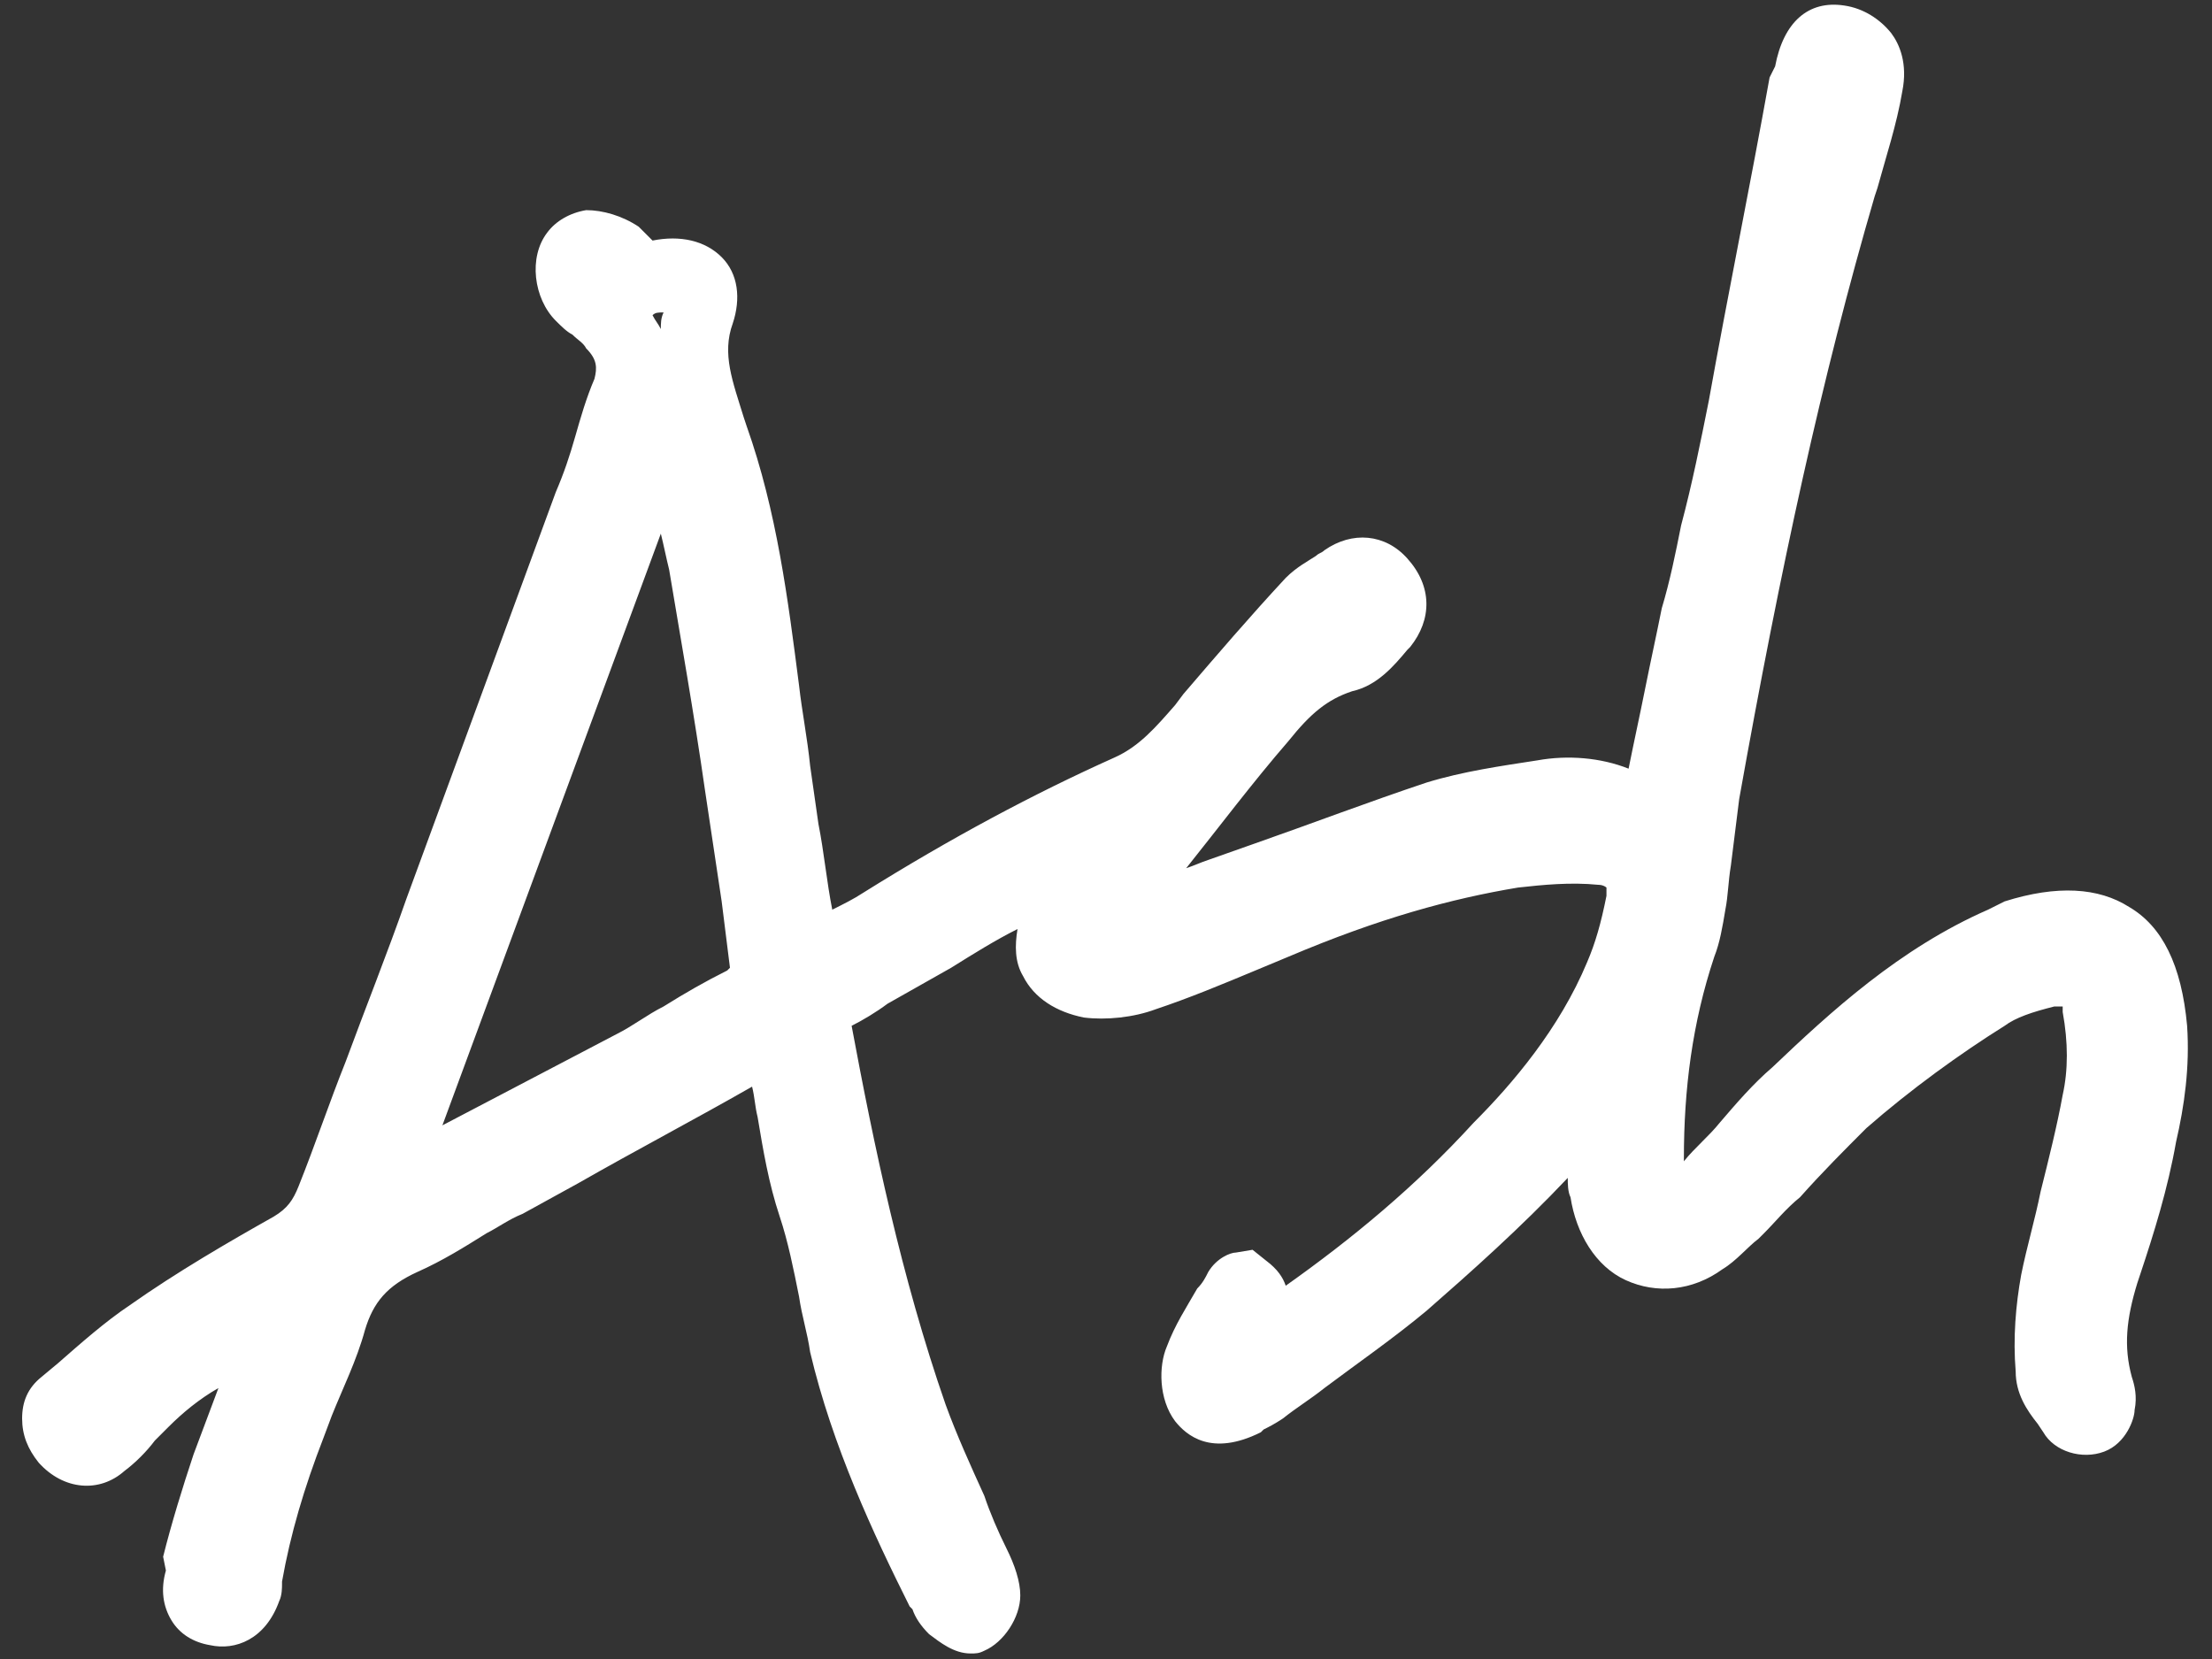 <svg xmlns="http://www.w3.org/2000/svg" xmlns:xlink="http://www.w3.org/1999/xlink" id="Layer_1" x="0px" y="0px" viewBox="0 0 80 60" style="enable-background:new 0 0 80 60;" xml:space="preserve">
<rect x="0" y="0" width="80" height="60" fill="#333333" stroke="none"/>
<style type="text/css">
	.st0{fill:#FFFFFF;}
</style>
<path class="st0" d="M79.1,37.1c-0.2-2.2-0.9-3.6-2.1-4.3c-1.1-0.7-2.6-0.8-4.5-0.2c-0.2,0.1-0.4,0.2-0.6,0.3  c-3.2,1.4-5.7,3.7-7.8,5.7c-0.7,0.6-1.3,1.3-1.9,2c-0.4,0.5-0.9,0.9-1.3,1.4l0,0v-0.1c0-2.5,0.3-4.9,1.1-7.3  c0.2-0.5,0.3-1.1,0.4-1.7c0.1-0.5,0.1-1,0.2-1.6c0.1-0.8,0.2-1.6,0.3-2.4c1.5-8.4,3-15.3,4.9-21.8l0.1-0.3c0.3-1.1,0.7-2.3,0.9-3.5  c0.2-1-0.1-1.7-0.4-2.1c-0.4-0.5-1-0.9-1.7-1c-1.3-0.2-2.2,0.6-2.5,2.2L64,2.8c-0.7,3.9-1.5,7.8-2.2,11.7c-0.3,1.5-0.6,3-1,4.5  c-0.2,1-0.4,2-0.7,3c-0.2,1-0.4,1.9-0.6,2.9c-0.2,1-0.4,1.9-0.6,2.9c-1-0.4-2.2-0.5-3.3-0.3c-1.3,0.2-2.7,0.4-4,0.8  c-2.1,0.7-4.2,1.5-6.2,2.2l-1.7,0.6c-0.3,0.1-0.5,0.2-0.8,0.3c1.2-1.5,2.4-3.1,3.7-4.6c0.8-1,1.4-1.5,2.3-1.8c0.9-0.2,1.5-0.9,2-1.5  l0.1-0.1c0.8-1,0.8-2.2-0.1-3.2c-0.8-0.9-2-1-3-0.3c-0.1,0.1-0.2,0.1-0.3,0.2c-0.3,0.2-0.7,0.4-1.1,0.8c-1.3,1.4-2.5,2.8-3.7,4.2  l-0.3,0.4c-0.7,0.8-1.3,1.5-2.2,1.9c-2.9,1.3-5.9,2.9-9.1,4.9c-0.3,0.2-0.7,0.4-1.1,0.6c-0.2-1-0.3-2.1-0.5-3.1  c-0.1-0.7-0.2-1.4-0.3-2.1c-0.1-1-0.3-2-0.4-2.9c-0.4-3.1-0.8-6.3-1.9-9.4l-0.1-0.3c-0.4-1.3-0.8-2.3-0.4-3.4  c0.3-0.9,0.2-1.8-0.4-2.4c-0.6-0.6-1.5-0.8-2.5-0.6c-0.1-0.1-0.3-0.3-0.5-0.5c-0.6-0.4-1.3-0.6-1.9-0.6c-0.6,0.1-1.1,0.4-1.4,0.8  c-0.7,0.9-0.5,2.4,0.3,3.2c0.2,0.2,0.4,0.4,0.6,0.5c0.2,0.2,0.4,0.3,0.5,0.5c0.4,0.4,0.4,0.7,0.3,1.1c-0.3,0.7-0.5,1.4-0.7,2.1  c-0.2,0.7-0.4,1.3-0.7,2c-1.8,4.9-3.6,9.8-5.4,14.7c-0.7,2-1.5,4-2.2,5.9c-0.6,1.5-1.1,3-1.7,4.5c-0.2,0.5-0.4,0.8-0.9,1.1  c-1.6,0.9-3.5,2-5.2,3.2c-0.9,0.6-1.8,1.4-2.6,2.1l-0.6,0.5c-0.5,0.4-0.7,0.9-0.7,1.5c0,0.6,0.2,1.1,0.6,1.6c0.9,1,2.2,1.1,3.1,0.3  c0.4-0.3,0.8-0.7,1.1-1.1c0.2-0.2,0.3-0.3,0.5-0.5c0.5-0.5,1.1-1,1.8-1.4c-0.3,0.8-0.6,1.6-0.9,2.4c-0.4,1.2-0.8,2.5-1.1,3.7L6,56.8  c-0.2,0.7-0.1,1.3,0.2,1.8c0.3,0.5,0.8,0.8,1.4,0.9c0.9,0.2,2-0.2,2.5-1.6c0.1-0.2,0.1-0.5,0.1-0.6l0-0.1c0.3-1.7,0.8-3.4,1.5-5.2  l0.3-0.8c0.4-1,0.9-2,1.2-3.1c0.3-1,0.8-1.6,1.9-2.1c0.9-0.4,1.7-0.9,2.5-1.4c0.4-0.2,0.8-0.5,1.3-0.7l2-1.1  c2.1-1.2,4.2-2.3,6.3-3.5c0.1,0.4,0.1,0.7,0.2,1.1c0.2,1.2,0.4,2.4,0.8,3.6c0.3,0.9,0.5,1.9,0.7,2.9c0.1,0.7,0.3,1.3,0.4,2  c0.8,3.4,2.3,6.6,3.6,9.2l0.1,0.1c0.1,0.3,0.3,0.6,0.6,0.9c0.4,0.3,0.9,0.7,1.5,0.7c0.2,0,0.3,0,0.5-0.1c0.7-0.3,1.3-1.2,1.3-2  c0-0.5-0.2-1.1-0.5-1.7c-0.3-0.6-0.6-1.3-0.8-1.9c-0.5-1.1-1-2.2-1.4-3.3c-1.6-4.6-2.6-9.4-3.4-13.7c0.4-0.2,0.9-0.5,1.3-0.8  l2.3-1.3c0.8-0.5,1.6-1,2.4-1.4c-0.1,0.6-0.1,1.2,0.2,1.7c0.4,0.8,1.2,1.3,2.2,1.5c0.8,0.1,1.8,0,2.6-0.3c1.2-0.4,2.4-0.9,3.6-1.4  l1.2-0.5c3.3-1.4,5.9-2.1,8.3-2.5c0.9-0.1,1.9-0.2,2.9-0.1c0.2,0,0.3,0.1,0.3,0.1c0,0,0,0.1,0,0.3c-0.2,1-0.4,1.7-0.7,2.4  c-1,2.4-2.7,4.4-4.1,5.8c-2.1,2.3-4.4,4.2-6.8,5.9c-0.1-0.3-0.3-0.6-0.7-0.9l-0.5-0.4l-0.6,0.1c-0.2,0-0.7,0.2-1,0.7  c-0.1,0.2-0.2,0.4-0.4,0.6c-0.4,0.7-0.8,1.3-1.1,2.1c-0.3,0.7-0.3,1.9,0.3,2.7c0.4,0.5,1.3,1.3,3.1,0.4l0.1-0.1  c0.2-0.1,0.4-0.2,0.7-0.4c0.5-0.4,1-0.7,1.5-1.1c1.2-0.9,2.5-1.8,3.7-2.8c1.6-1.4,3.4-3,5.1-4.8c0,0.2,0,0.5,0.1,0.7  c0.2,1.3,0.9,2.5,2,3c1.1,0.5,2.4,0.4,3.5-0.4c0.5-0.3,0.9-0.8,1.3-1.1l0.2-0.2c0.4-0.4,0.8-0.9,1.3-1.3c0.8-0.9,1.6-1.7,2.4-2.5  c1.6-1.4,3.4-2.7,5-3.7c0.4-0.3,1-0.5,1.8-0.7c0.2,0,0.3,0,0.3,0c0,0.1,0,0.1,0,0.2c0.2,1.1,0.2,2.1,0,3c-0.2,1.1-0.5,2.3-0.8,3.5  c-0.2,1-0.5,2-0.7,3c-0.2,1.1-0.3,2.3-0.2,3.5c0,0.8,0.4,1.4,0.8,1.9l0.2,0.3c0.4,0.7,1.4,1,2.2,0.7c0.8-0.3,1.1-1.2,1.1-1.5  c0.1-0.5,0-0.9-0.1-1.2c-0.3-1.1-0.2-2.1,0.2-3.4l0.1-0.3c0.5-1.5,1-3.1,1.3-4.8C79,40,79.2,38.6,79.1,37.1z M24,11.3  c-0.1,0.2-0.1,0.4-0.1,0.6c-0.1-0.2-0.2-0.3-0.3-0.5C23.7,11.3,23.8,11.3,24,11.3z M26.3,35.1c-0.8,0.4-1.5,0.8-2.3,1.3  c-0.6,0.3-1.1,0.7-1.7,1c-2.1,1.1-4.2,2.2-6.3,3.3l7.9-21.4c0.1,0.4,0.2,0.9,0.3,1.3c0.4,2.4,0.9,5.2,1.3,8c0.2,1.3,0.4,2.7,0.6,4  c0.1,0.8,0.2,1.6,0.3,2.4C26.4,35,26.4,35,26.3,35.1C26.4,35,26.3,35.1,26.3,35.1z M58.3,38.6l-0.5,0.6L58.3,38.6  C58.3,38.6,58.3,38.6,58.3,38.6z"></path>
</svg>